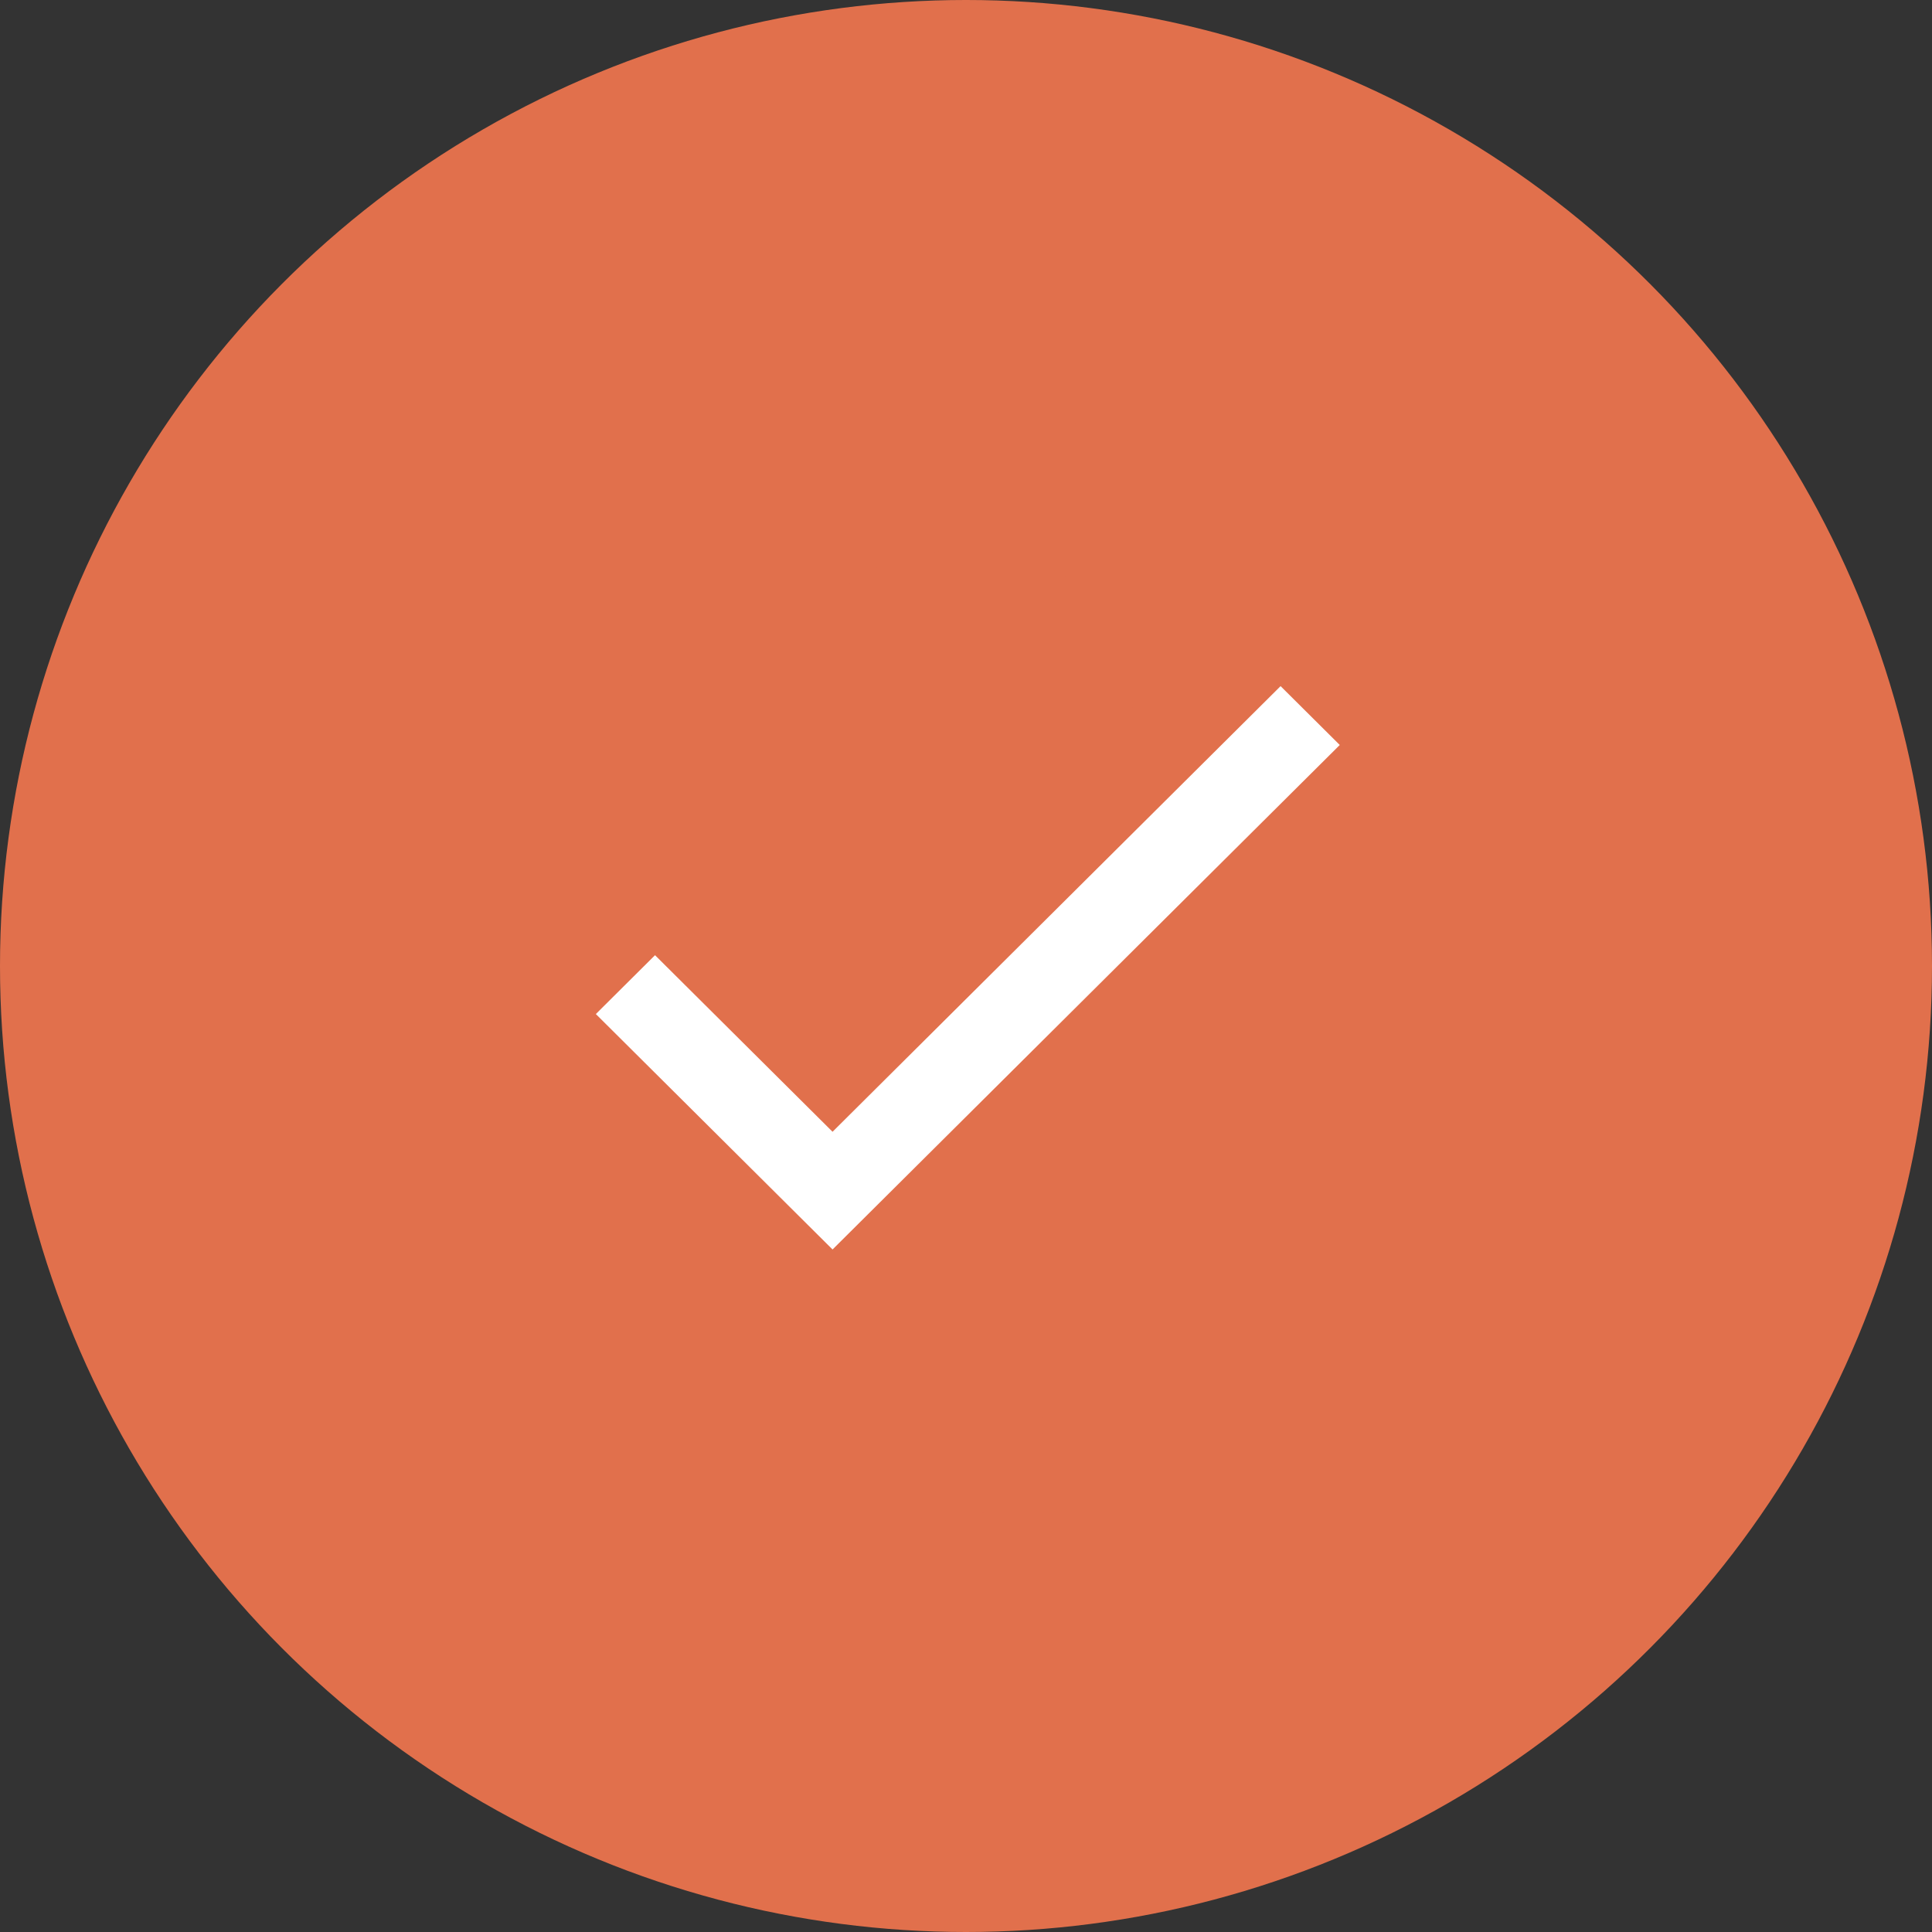 <?xml version="1.0" encoding="UTF-8"?> <svg xmlns="http://www.w3.org/2000/svg" width="535" height="535" viewBox="0 0 535 535" fill="none"><rect x="0" y="0" width="535" height="535" fill="#333333" stroke="none"/> <circle cx="267.5" cy="267.5" r="267.5" fill="#E1704C"></circle> <path d="M174 197.329H217.202C219.08 169.761 237.655 152.427 266.456 152.427C295.049 152.427 313.624 169.761 313.624 193.361C313.624 214.871 304.65 226.984 279.396 242.23C250.804 259.355 238.073 278.151 239.116 307.598L239.325 324.305H282.527V311.566C282.527 290.055 290.249 278.986 317.172 263.114C344.721 246.616 361 223.852 361 191.481C361 146.788 323.85 114 268.752 114C208.228 114 175.878 149.921 174 197.329ZM261.239 421C276.892 421 288.788 409.305 288.788 394.059C288.788 378.814 276.892 367.118 261.239 367.118C246.003 367.118 233.898 378.814 233.898 394.059C233.898 409.305 246.003 421 261.239 421Z" fill="#E1704C"></path> <path d="M230.545 313.403L181.386 264.507L165 280.806L230.545 346L371 206.299L354.614 190L230.545 313.403Z" fill="white"></path> </svg> 